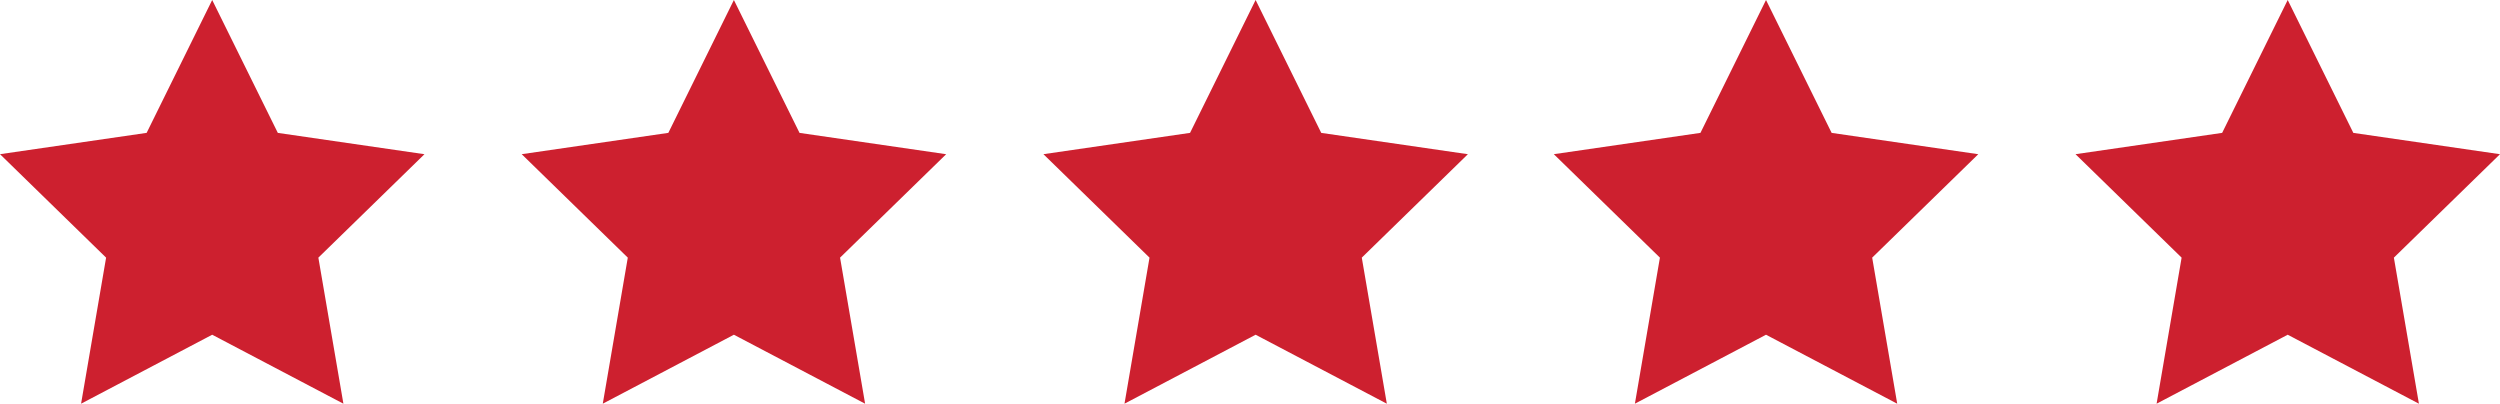 <svg xmlns="http://www.w3.org/2000/svg" viewBox="0 0 101.323 16.361">
  <defs>
    <style>
      .cls-1 {
        fill: #cd202f;
      }
    </style>
  </defs>
  <g id="Group_1107" data-name="Group 1107" transform="translate(-656 -4459.232)">
    <g id="Artwork_12" data-name="Artwork 12" transform="translate(664.602 4467.413)">
      <path id="Path_164" data-name="Path 164" class="cls-1" d="M8.6,0,11.26,5.386l5.943.864-4.3,4.192,1.015,5.92L8.6,13.566,3.286,16.361,4.3,10.442,0,6.249l5.943-.864Z" transform="translate(-8.602 -8.181)"/>
    </g>
    <g id="Artwork_12-2" data-name="Artwork 12" transform="translate(685.746 4467.413)">
      <path id="Path_4199" data-name="Path 4199" class="cls-1" d="M8.6,0,11.26,5.386l5.943.864-4.3,4.192,1.015,5.92L8.6,13.566,3.286,16.361,4.3,10.442,0,6.249l5.943-.864Z" transform="translate(-8.602 -8.181)"/>
    </g>
    <g id="Artwork_12-3" data-name="Artwork 12" transform="translate(706.891 4467.413)">
      <path id="Path_4201" data-name="Path 4201" class="cls-1" d="M8.6,0,11.26,5.386l5.943.864-4.3,4.192,1.015,5.92L8.6,13.566,3.286,16.361,4.3,10.442,0,6.249l5.943-.864Z" transform="translate(-8.602 -8.181)"/>
    </g>
    <g id="Artwork_12-4" data-name="Artwork 12" transform="translate(727.577 4467.413)">
      <path id="Path_4203" data-name="Path 4203" class="cls-1" d="M8.6,0,11.26,5.386l5.943.864-4.3,4.192,1.015,5.92L8.6,13.566,3.286,16.361,4.3,10.442,0,6.249l5.943-.864Z" transform="translate(-8.602 -8.181)"/>
    </g>
    <g id="Artwork_12-5" data-name="Artwork 12" transform="translate(748.721 4467.413)">
      <path id="Path_4205" data-name="Path 4205" class="cls-1" d="M8.6,0,11.26,5.386l5.943.864-4.3,4.192,1.015,5.92L8.6,13.566,3.286,16.361,4.3,10.442,0,6.249l5.943-.864Z" transform="translate(-8.602 -8.181)"/>
    </g>
  </g>
</svg>
